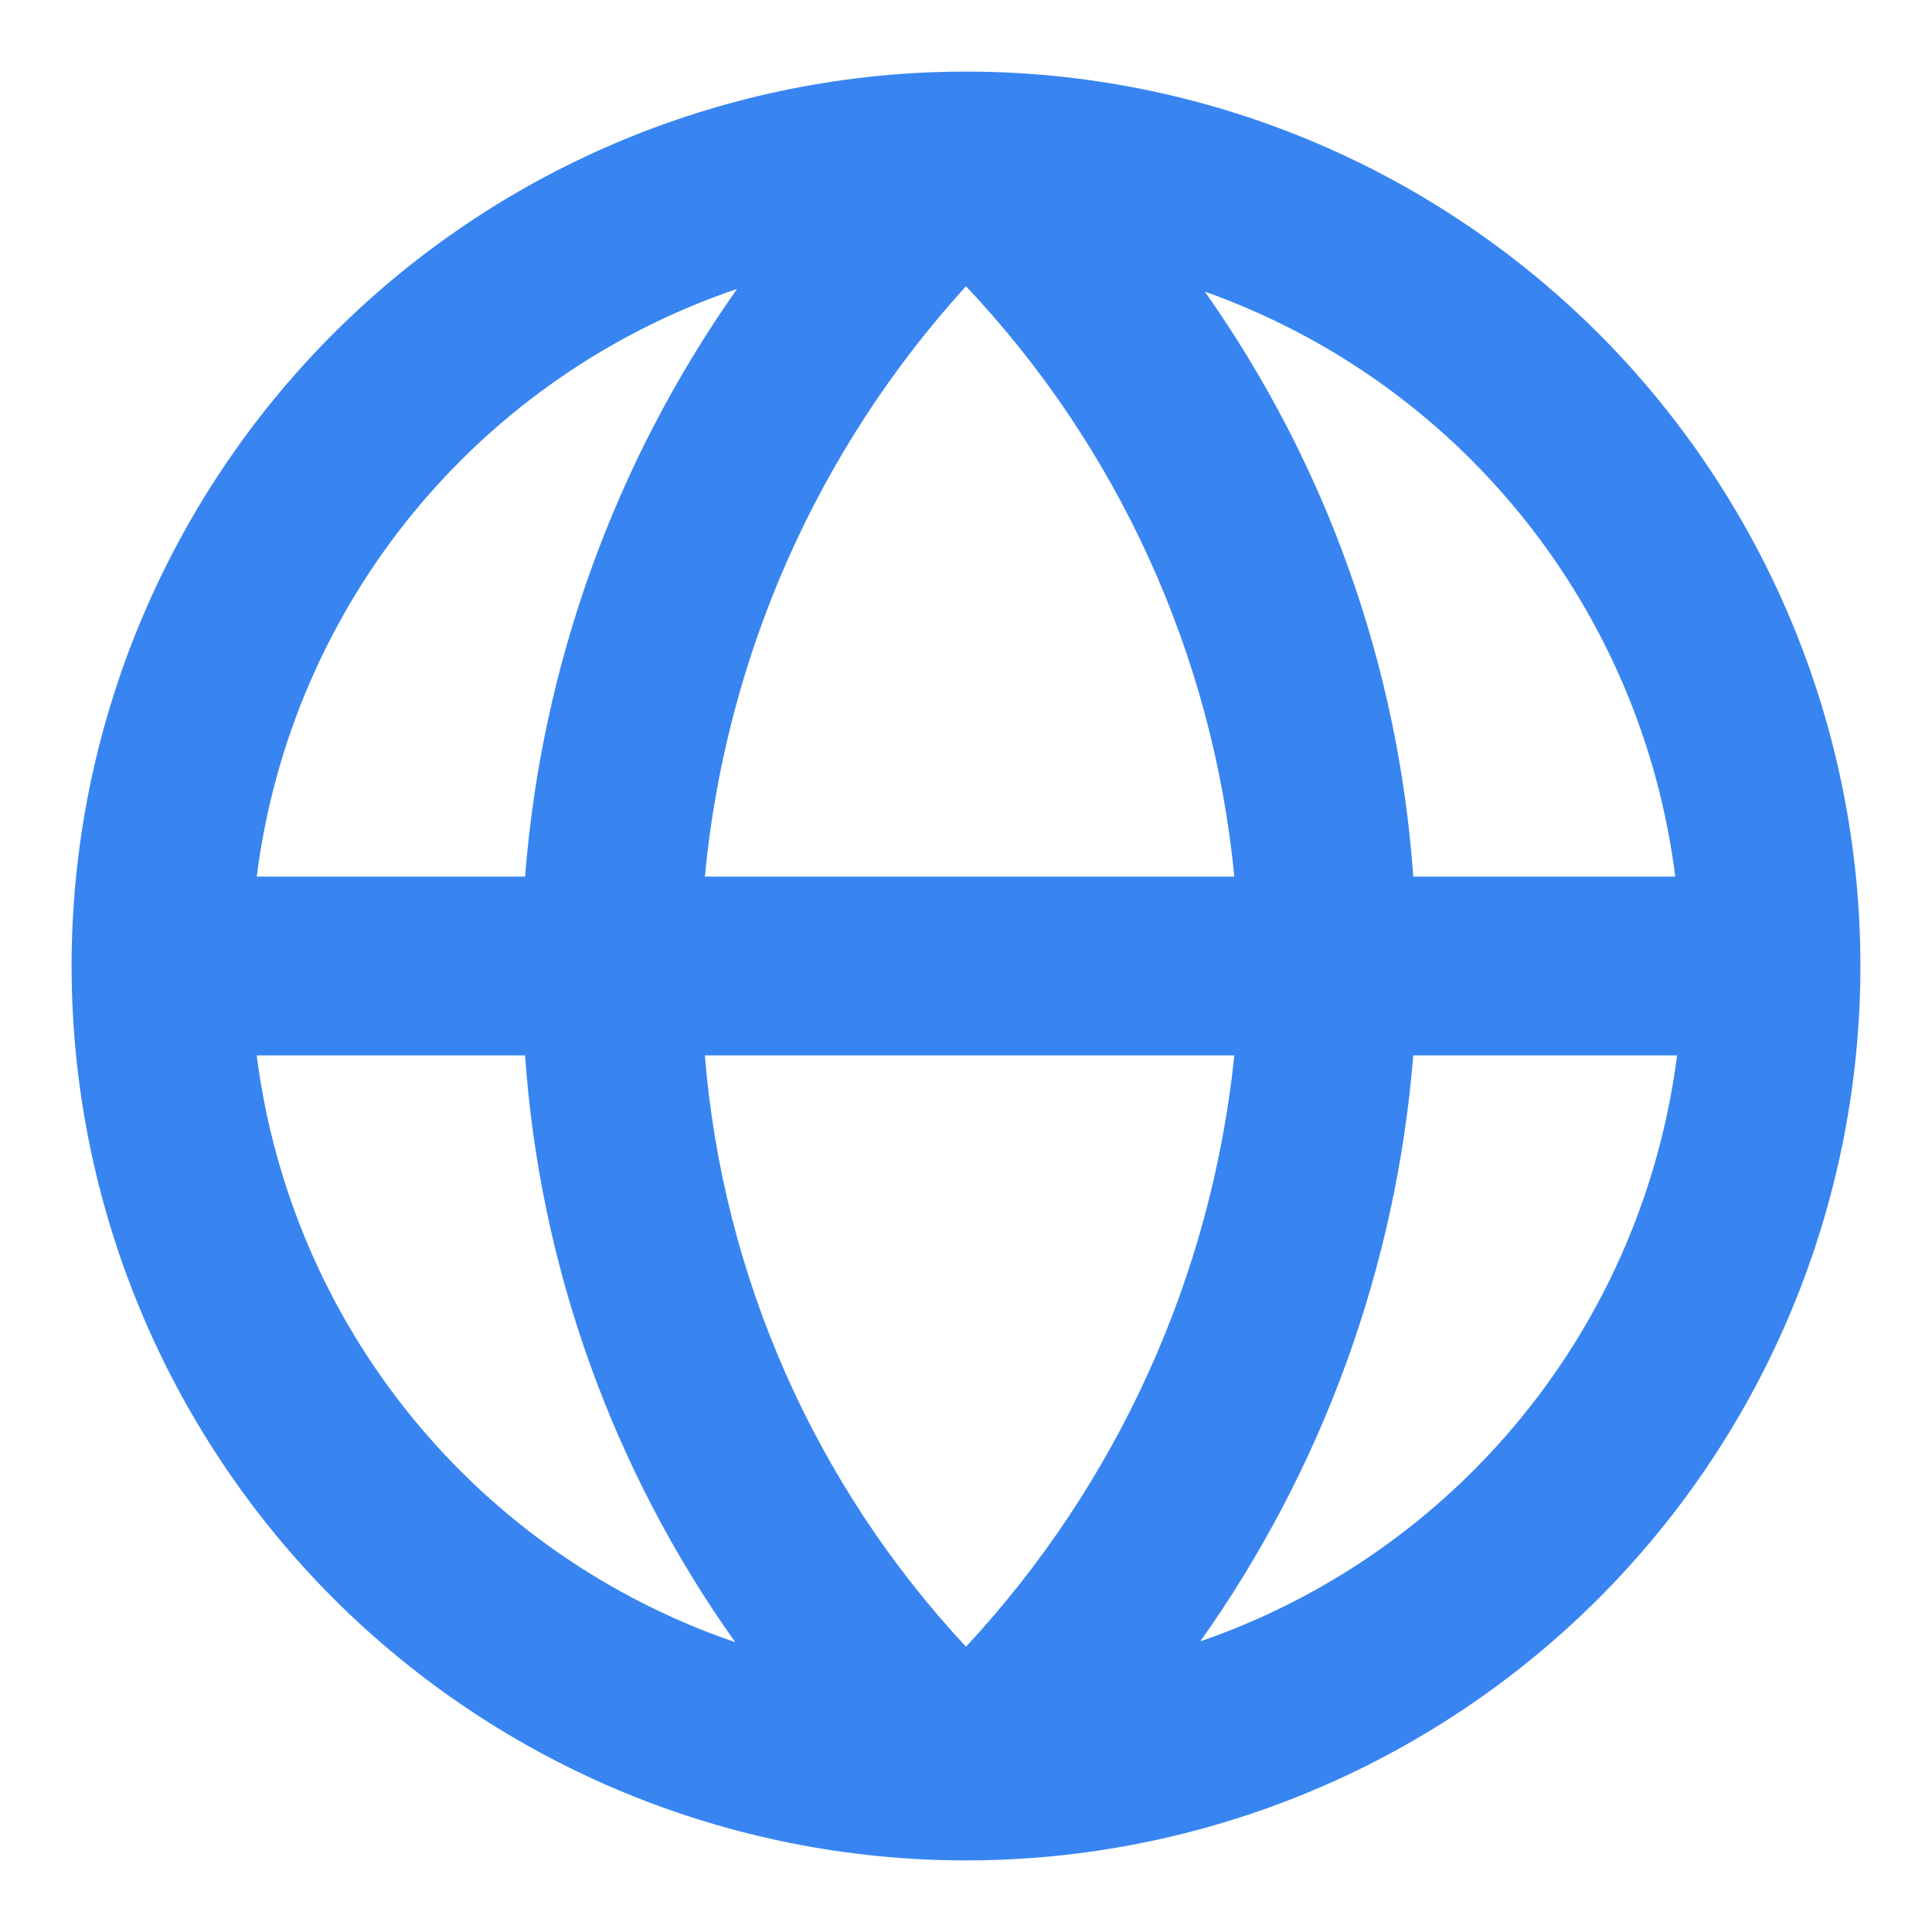 <svg width="18" height="18" viewBox="0 0 18 18" fill="none" xmlns="http://www.w3.org/2000/svg">
<path d="M17.333 9C17.333 7.906 17.118 6.822 16.699 5.811C16.28 4.8 15.666 3.881 14.893 3.107C14.119 2.334 13.2 1.72 12.189 1.301C11.178 0.882 10.094 0.667 9 0.667C6.79 0.667 4.67 1.545 3.107 3.107C1.545 4.67 0.667 6.79 0.667 9C0.667 11.21 1.545 13.33 3.107 14.893C4.67 16.455 6.79 17.333 9 17.333C11.21 17.333 13.33 16.455 14.893 14.893C16.455 13.33 17.333 11.21 17.333 9ZM15.608 8.167H13.167C13.029 6.207 12.358 4.322 11.225 2.717C12.389 3.13 13.415 3.858 14.189 4.821C14.963 5.783 15.454 6.941 15.608 8.167ZM6.567 9.833H11.5C11.287 11.892 10.409 13.826 9 15.342C7.592 13.832 6.734 11.891 6.567 9.833ZM6.567 8.167C6.761 6.118 7.615 4.188 9 2.667C10.421 4.172 11.3 6.107 11.5 8.167H6.567ZM6.867 2.692C5.728 4.306 5.046 6.197 4.892 8.167H2.392C2.549 6.926 3.052 5.755 3.843 4.787C4.635 3.819 5.682 3.093 6.867 2.692ZM2.392 9.833H4.892C5.029 11.801 5.707 13.693 6.85 15.3C5.67 14.897 4.627 14.171 3.839 13.205C3.05 12.238 2.549 11.07 2.392 9.833ZM11.183 15.292C12.324 13.684 13.009 11.798 13.167 9.833H15.625C15.467 11.067 14.968 12.232 14.183 13.196C13.398 14.161 12.359 14.887 11.183 15.292Z" fill="#3885F1"/>
</svg>
